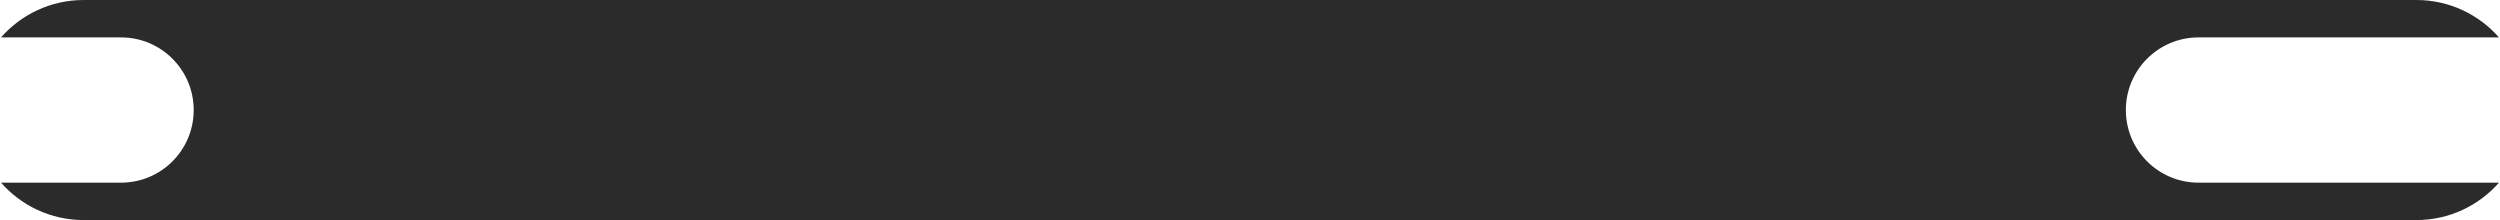 <?xml version="1.0" encoding="UTF-8"?> <svg xmlns="http://www.w3.org/2000/svg" viewBox="0 0 1150.00 101.23" data-guides="{&quot;vertical&quot;:[],&quot;horizontal&quot;:[]}"><defs></defs><path fill="#2b2b2b" stroke="none" fill-opacity="1" stroke-width="1" stroke-opacity="1" id="tSvgdfefd9c416" title="Path 1" d="M1111.514 0C1126.667 0 1140.263 6.66 1149.535 17.209C1103.456 17.209 1057.376 17.209 1011.297 17.209C992.848 17.209 977.891 32.165 977.891 50.614C977.891 69.064 992.848 84.02 1011.297 84.02C1057.376 84.02 1103.456 84.02 1149.535 84.02C1140.263 94.57 1126.667 101.229 1111.514 101.229C753.838 101.229 396.162 101.229 38.486 101.229C23.335 101.229 9.74 94.57 0.464 84.02C18.875 84.02 37.285 84.02 55.696 84.02C74.145 84.02 89.101 69.064 89.101 50.614C89.101 32.165 74.145 17.209 55.696 17.209C37.285 17.209 18.875 17.209 0.464 17.209C9.74 6.66 23.335 0 38.486 0C396.162 0 753.838 0 1111.514 0Z"></path></svg> 